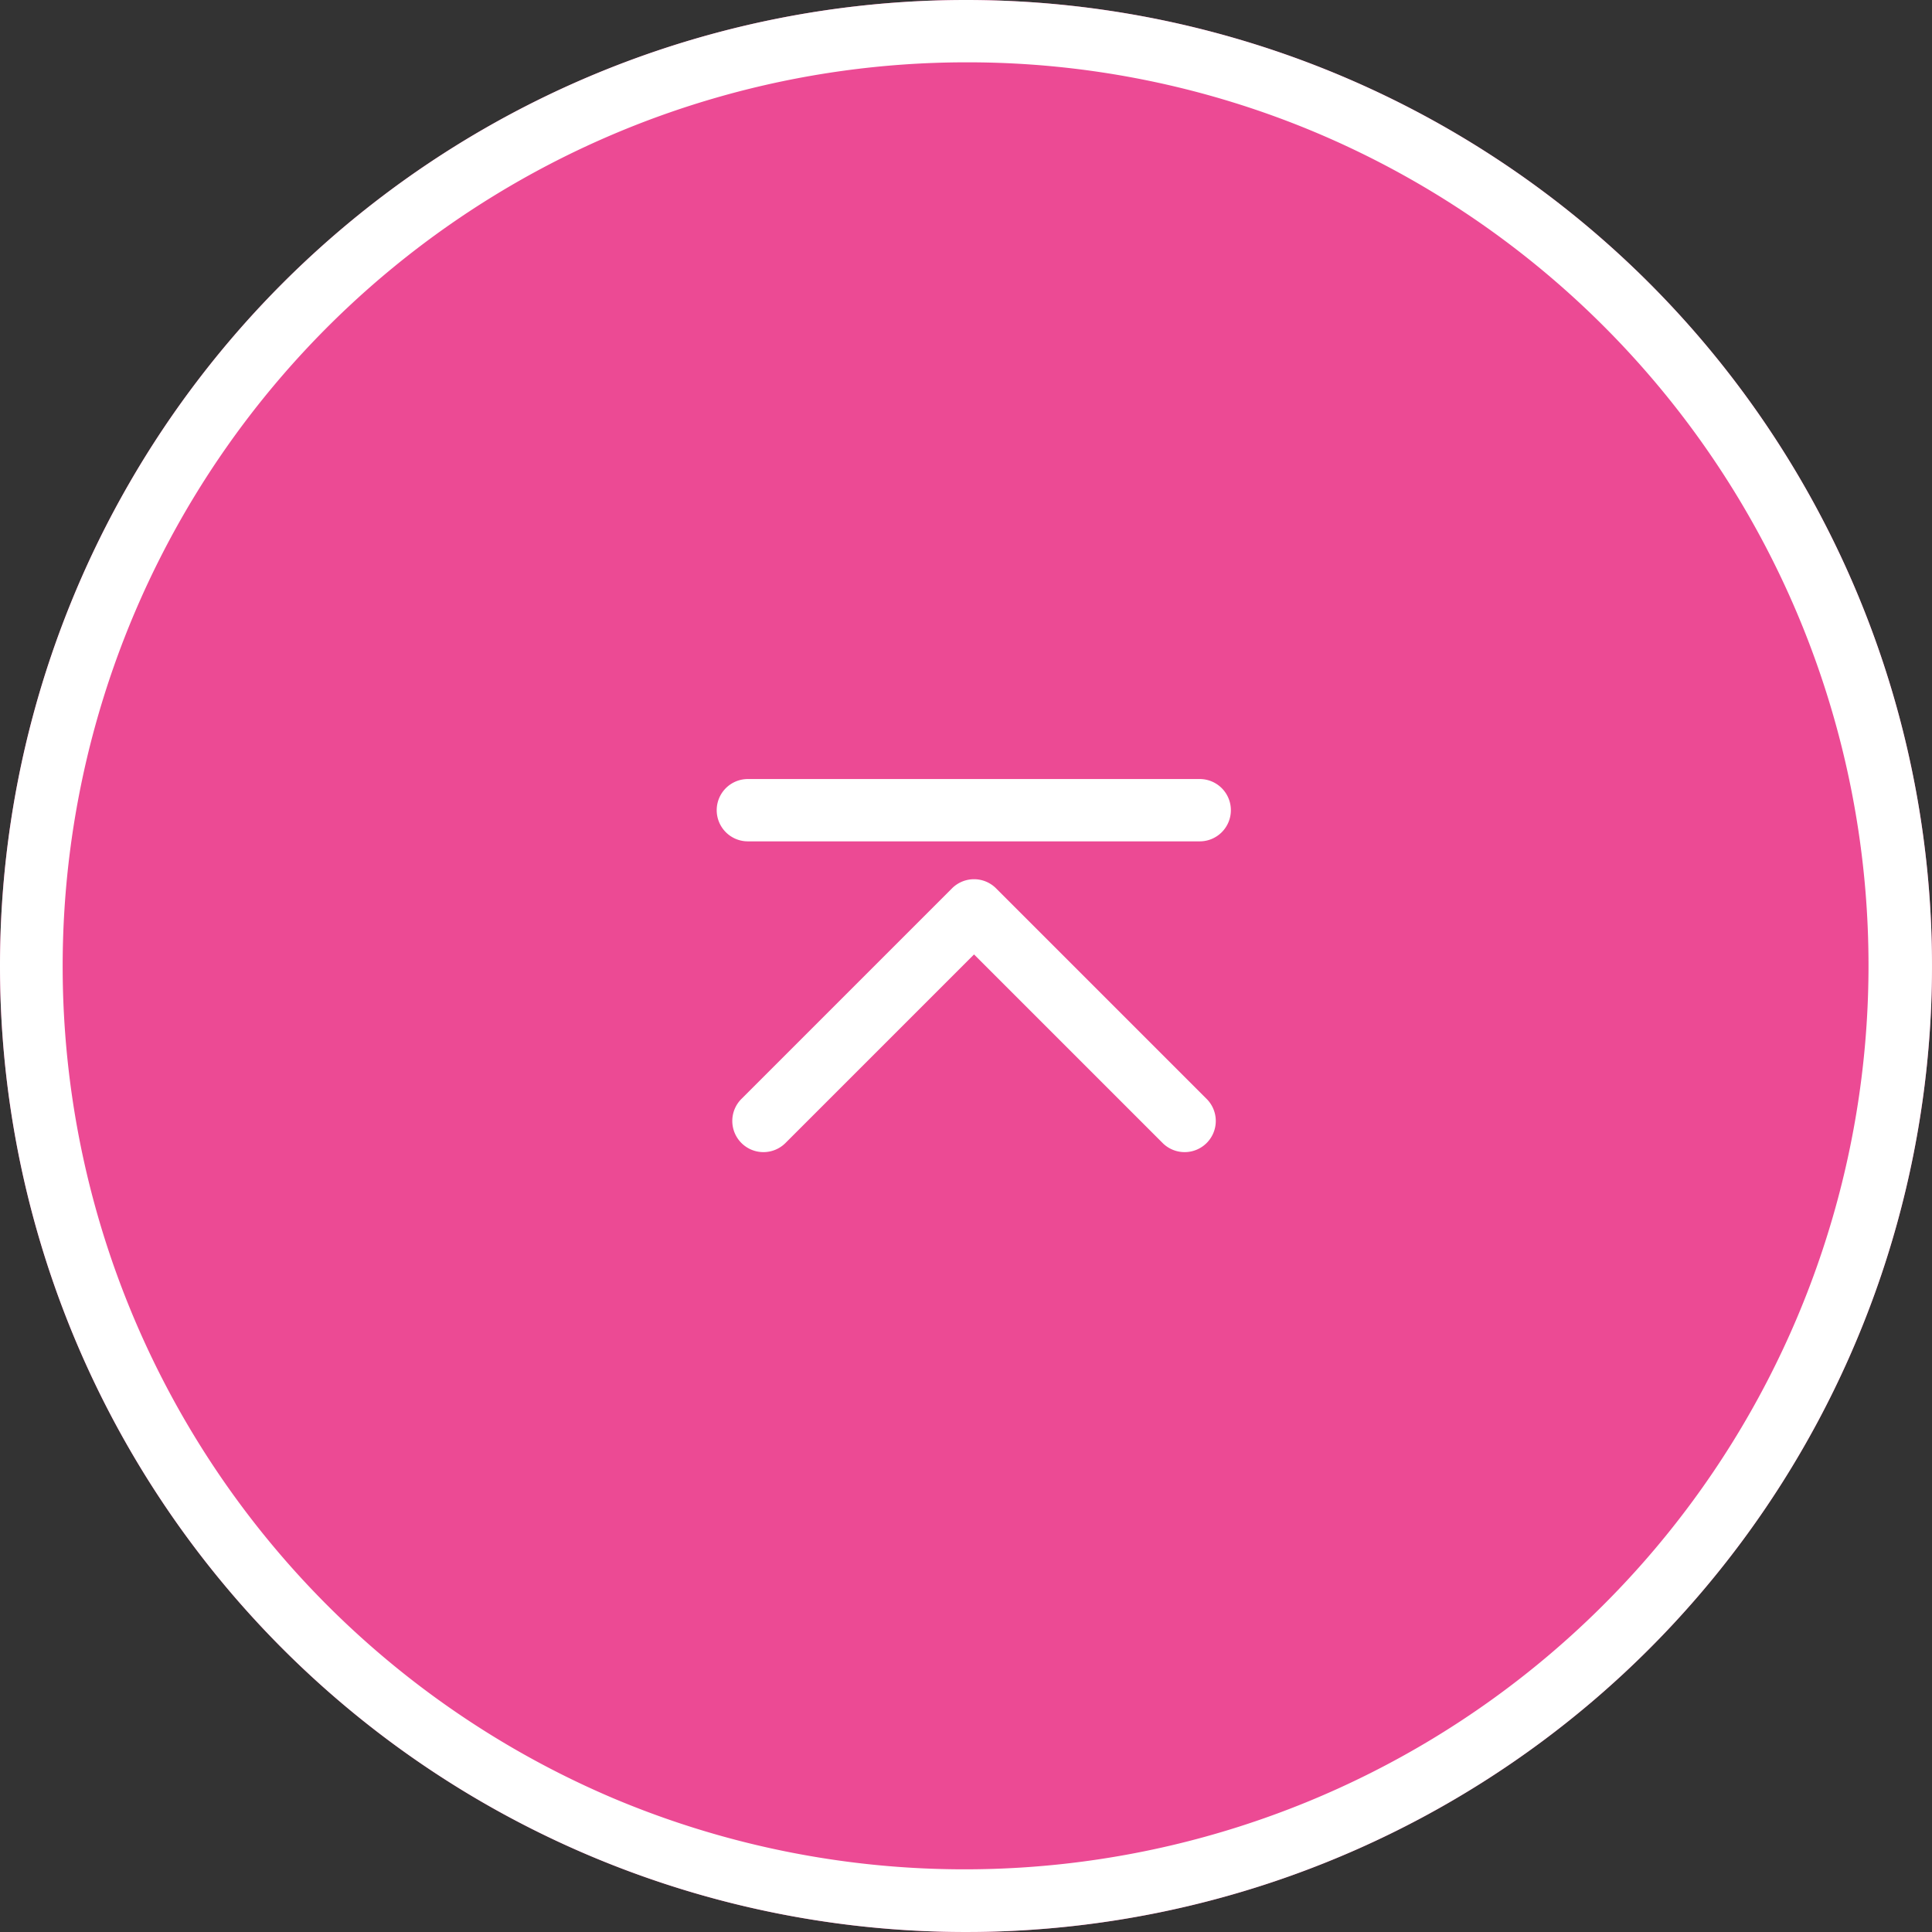<svg xmlns="http://www.w3.org/2000/svg" width="62" height="62" viewBox="0 0 62 62"><rect x="0" y="0" width="62" height="62" fill="#333333" stroke="none"/><path d="M31,0A31,31,0,1,1,0,31,31,31,0,0,1,31,0Z" fill="#ec4a94"/><path d="M31,2A29.008,29.008,0,0,0,19.713,57.722,29.008,29.008,0,0,0,42.287,4.278,28.817,28.817,0,0,0,31,2m0-2A31,31,0,1,1,0,31,31,31,0,0,1,31,0Z" fill="#fff"/><g transform="translate(21 26)"><path d="M0,0H20V14H0Z" fill="none"/><path d="M6.758,7.758a1,1,0,0,1-.707-.293L-.707.707a1,1,0,0,1,0-1.414,1,1,0,0,1,1.414,0L6.758,5.344,12.809-.707a1,1,0,0,1,1.414,0,1,1,0,0,1,0,1.414L7.465,7.465A1,1,0,0,1,6.758,7.758Z" transform="translate(17.016 9.973) rotate(180)" fill="#fff"/></g><path d="M14.5,1H0A1,1,0,0,1-1,0,1,1,0,0,1,0-1H14.5a1,1,0,0,1,1,1A1,1,0,0,1,14.5,1Z" transform="translate(24 26)" fill="#fff"/></svg>